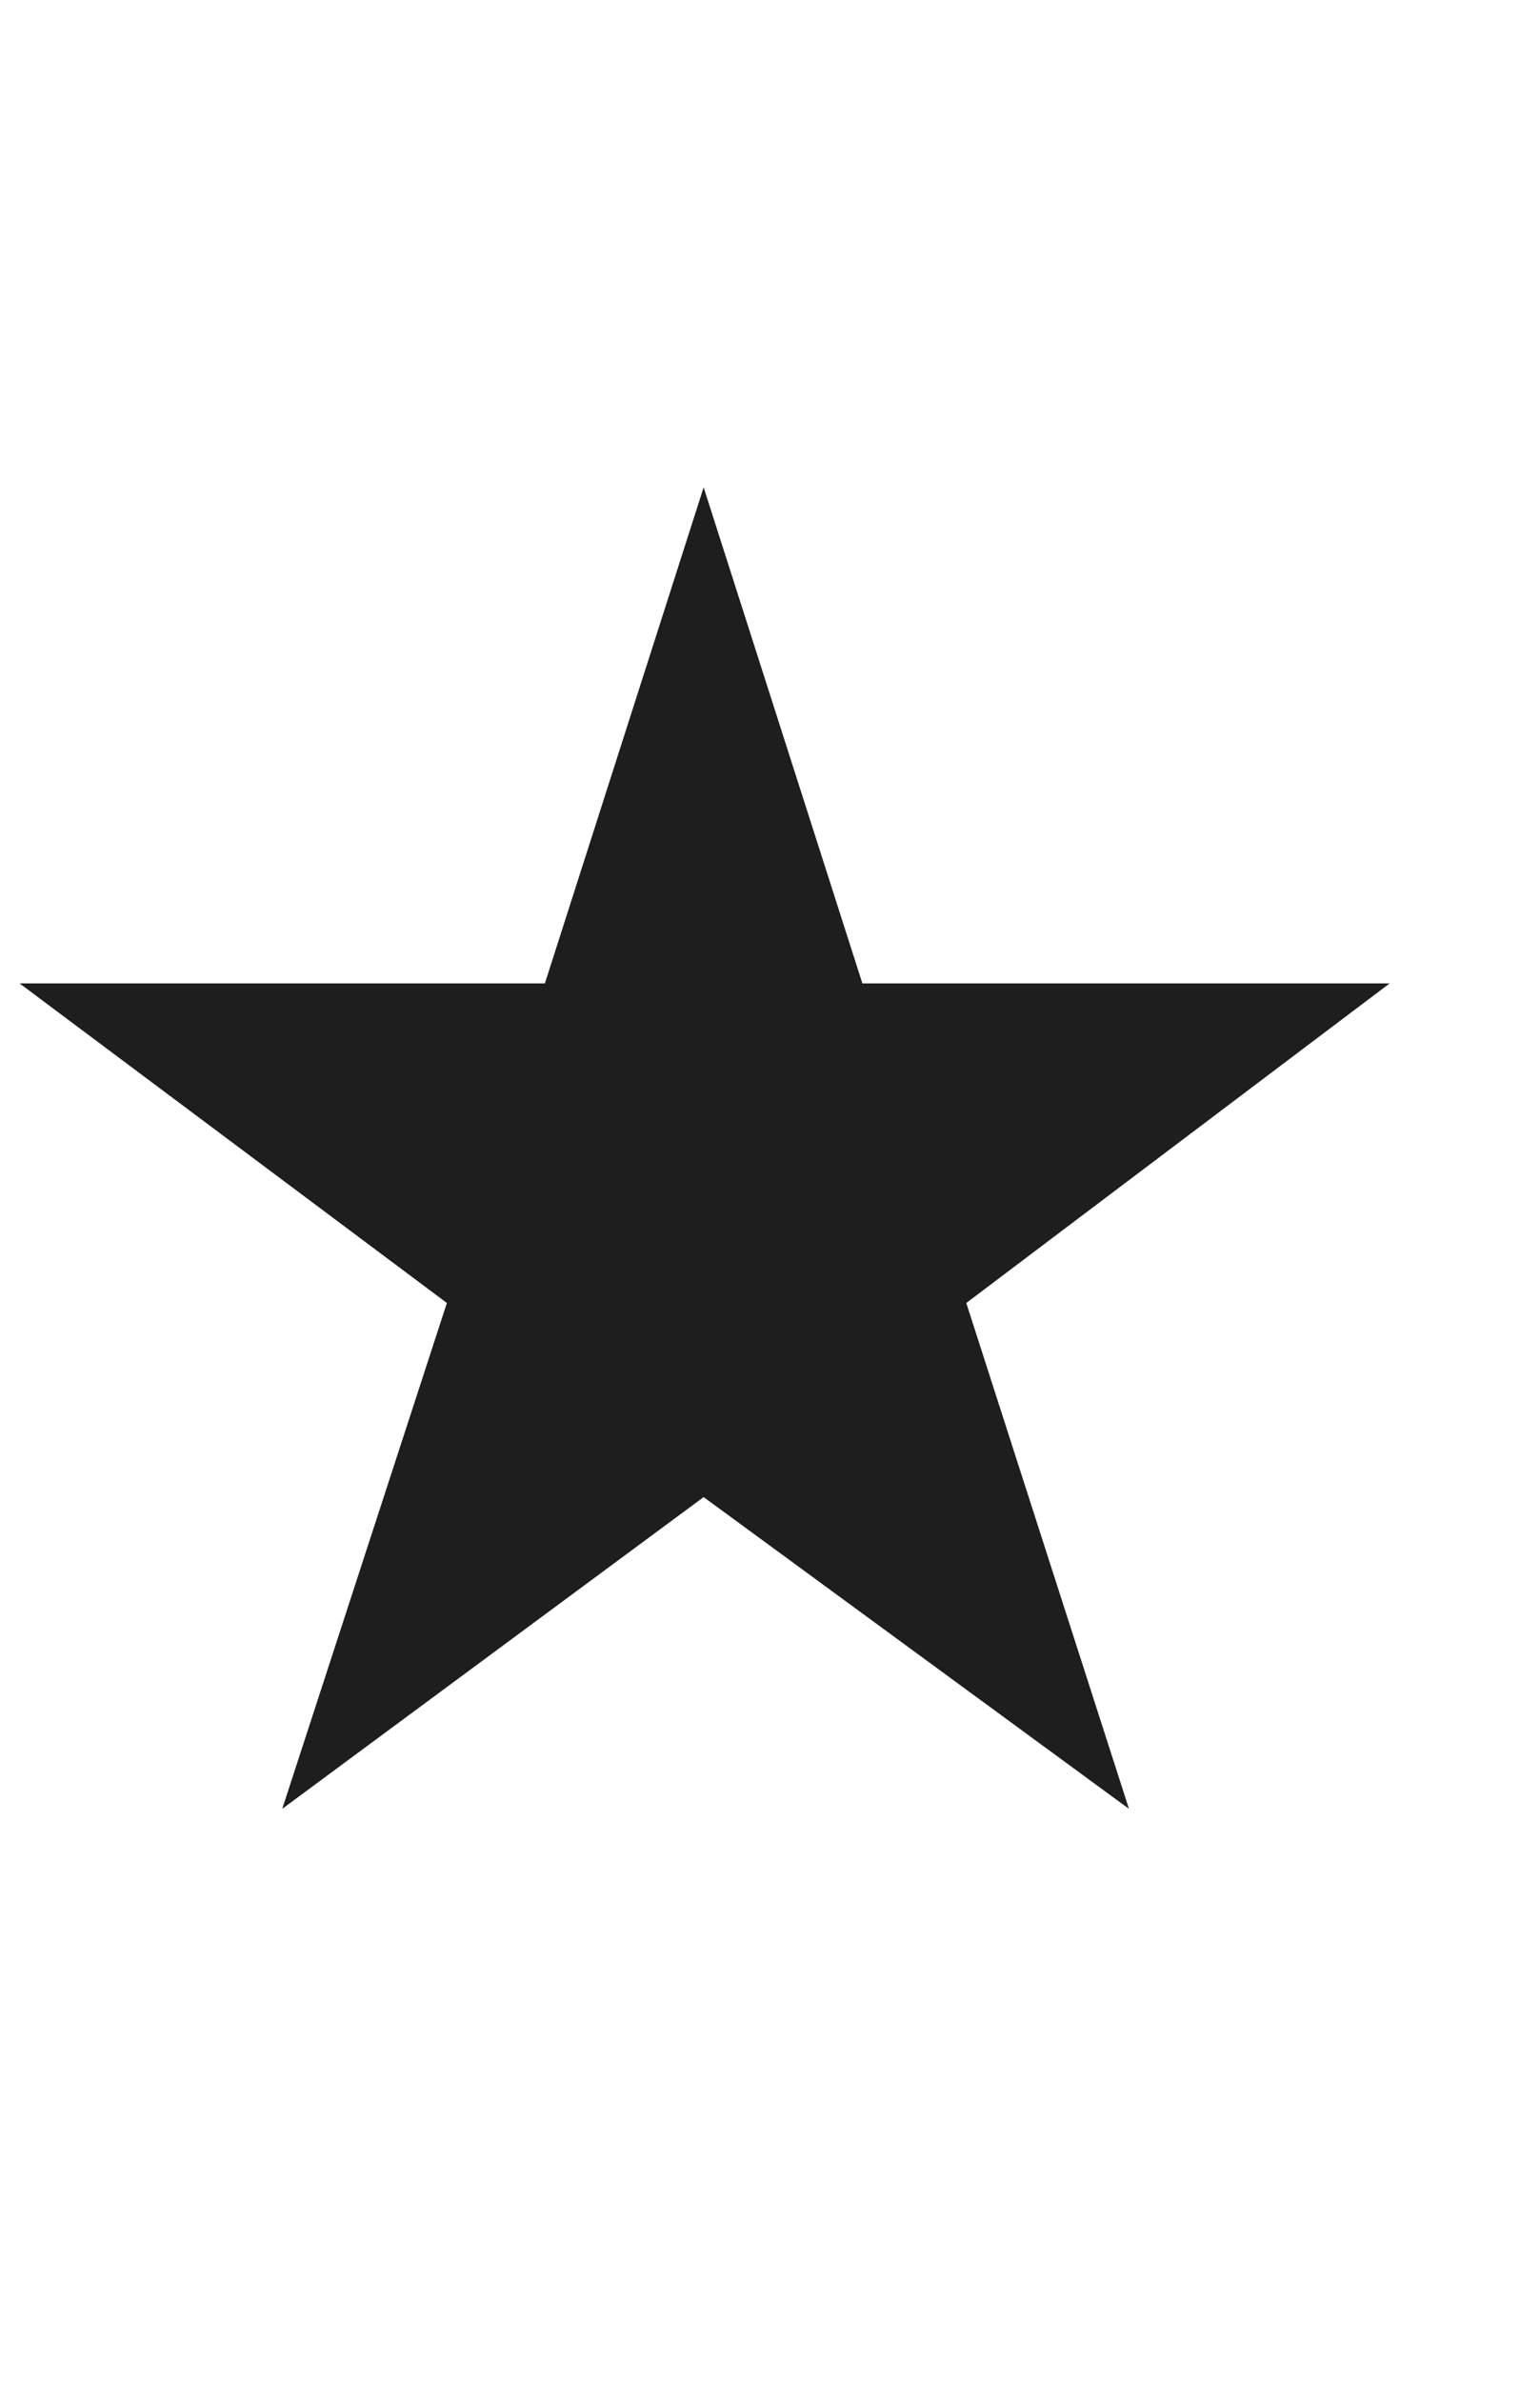 <?xml version="1.0" encoding="UTF-8"?>
<svg width="11px" height="17px" viewBox="0 0 11 17" version="1.1" xmlns="http://www.w3.org/2000/svg" xmlns:xlink="http://www.w3.org/1999/xlink" aria-labelledby="svgTitle svgDesc" role="img">
    <title id="svgTitle">One Star Rating</title>
    <desc id="svgDesc">One Star Rating</desc>
    <g id="One-Star-Rating" stroke="none" stroke-width="1" fill="none" fill-rule="evenodd">
        <polygon id="Q" fill="#1E1E1E" fill-rule="nonzero" points="8.064 12.916 6.902 9.304 9.926 7.022 6.16 7.022 5.026 3.48 3.892 7.022 0.14 7.022 3.192 9.304 2.016 12.916 5.026 10.69"></polygon>
    </g>
</svg>